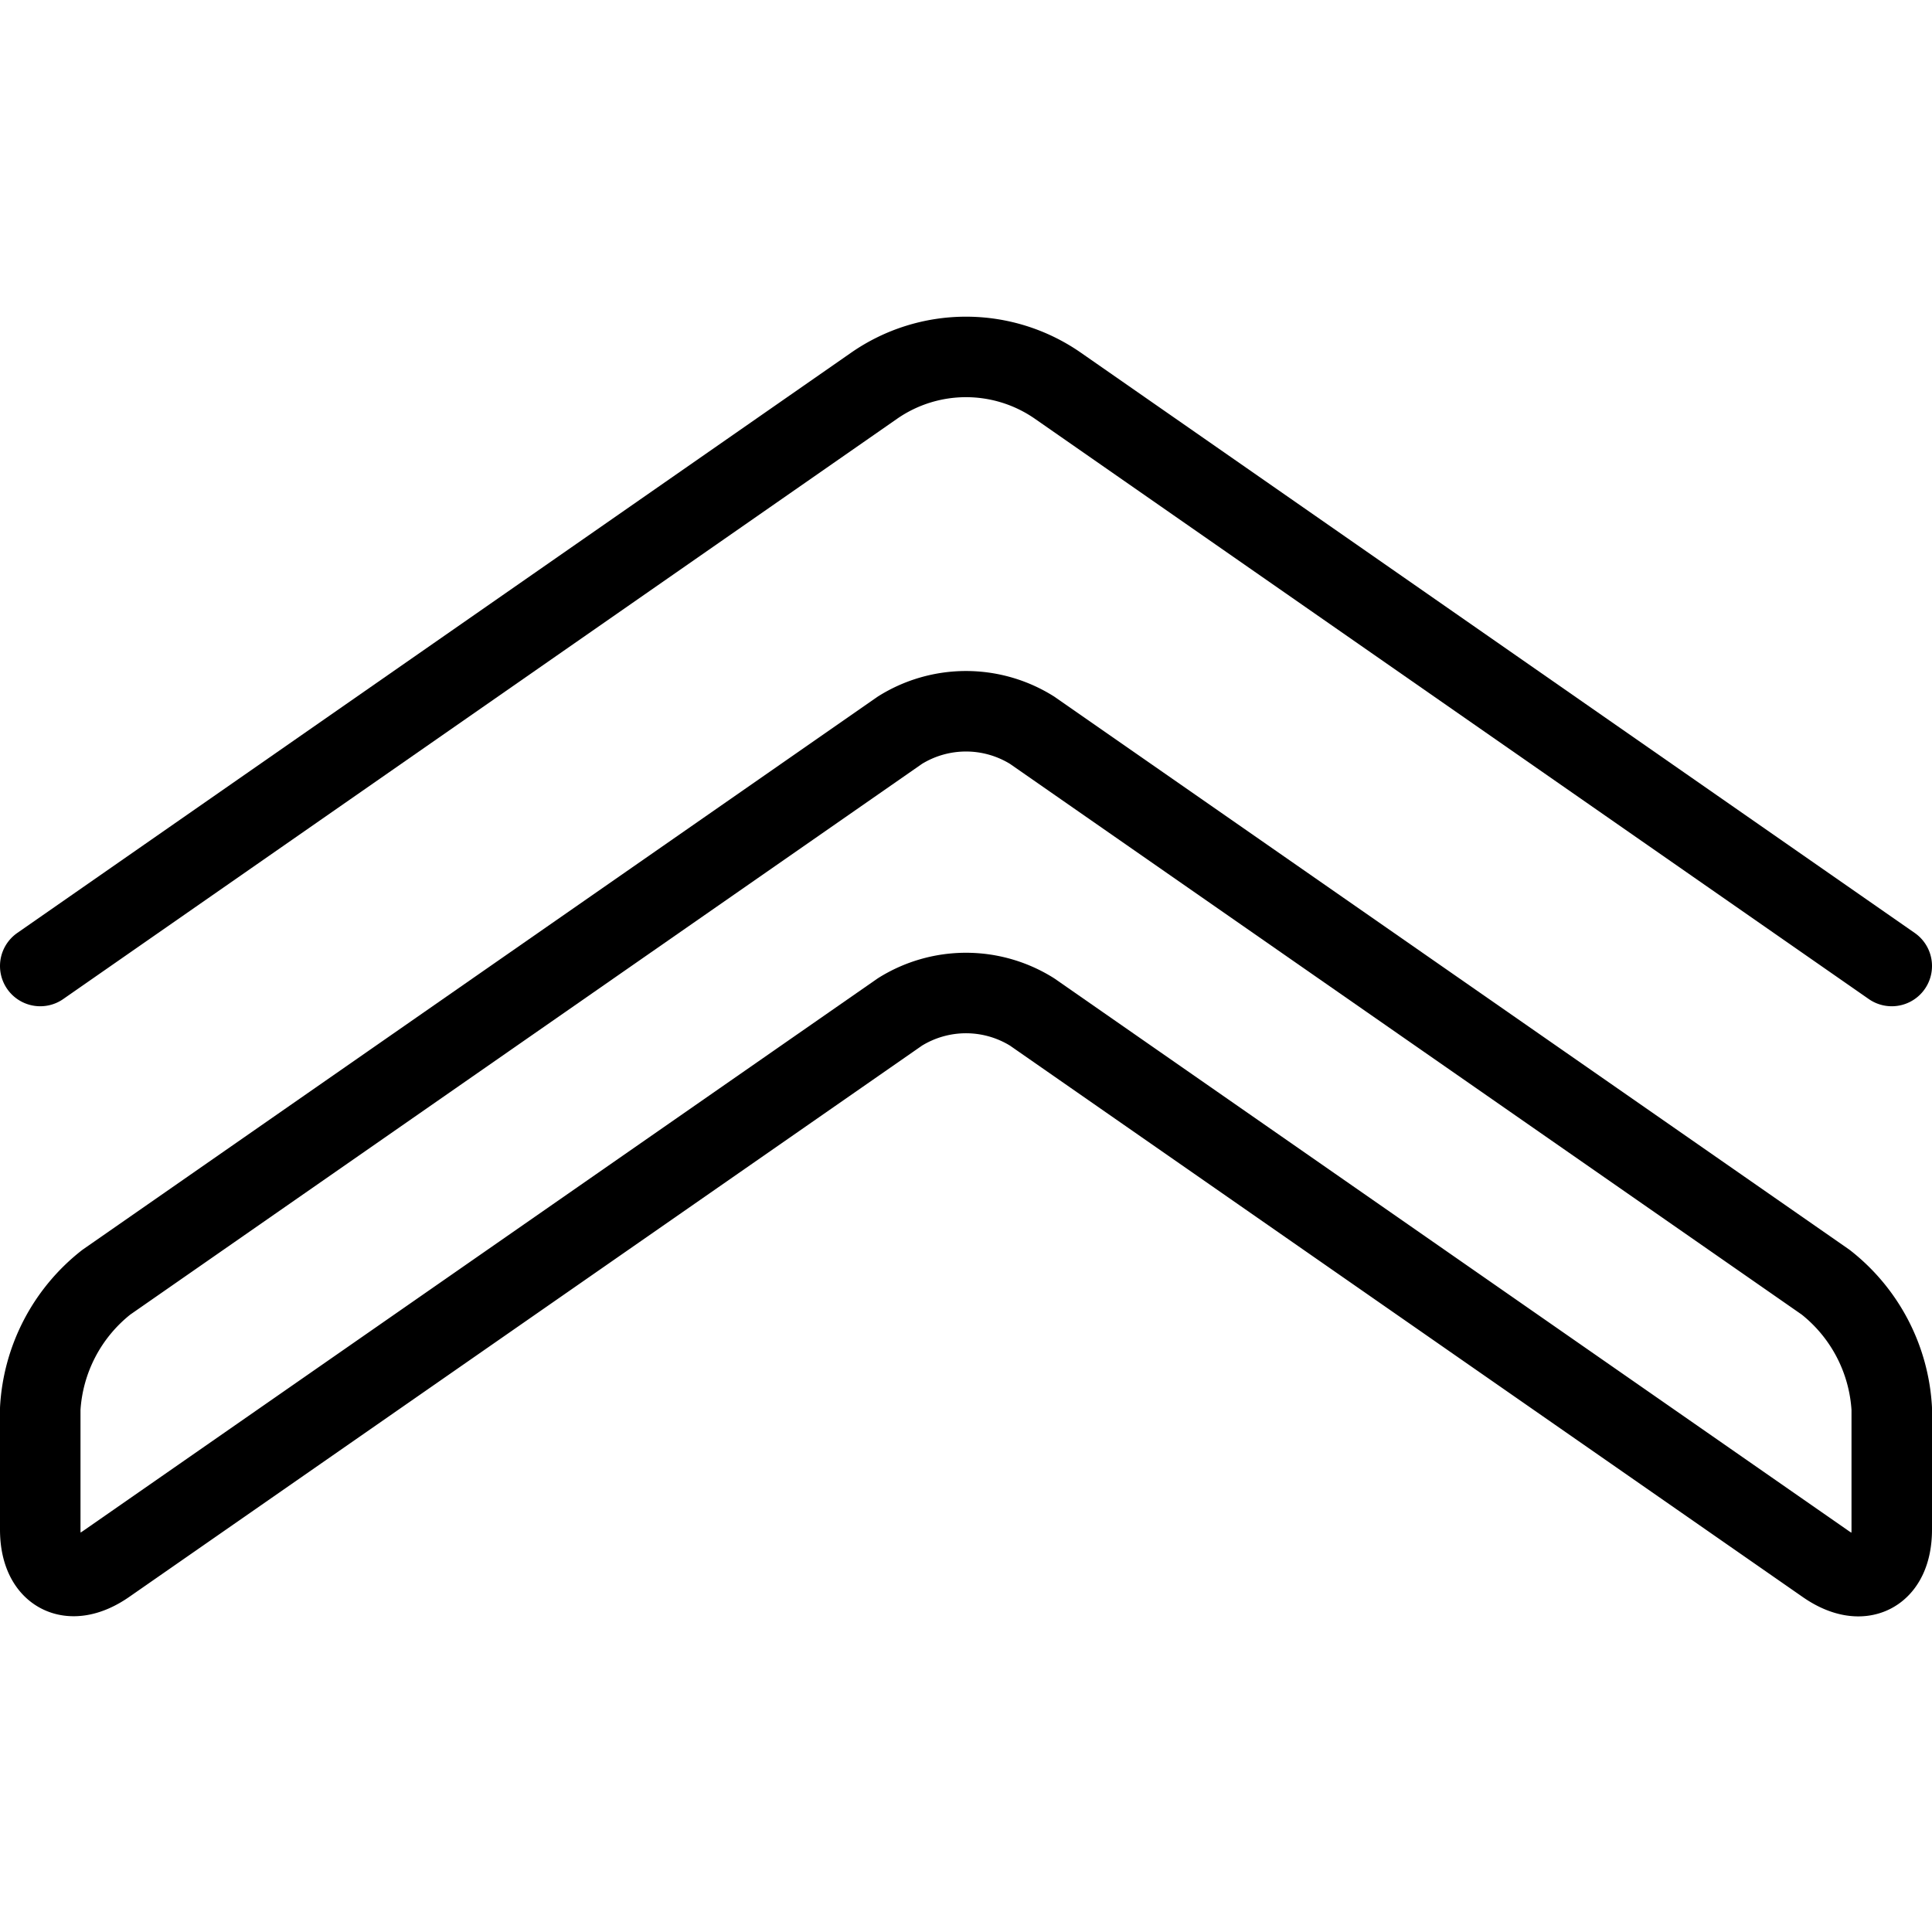 <svg viewBox="0 0 24 24" xmlns="http://www.w3.org/2000/svg"><g transform="matrix(1,0,0,1,0,0)"><path d="M23.5,12,13.142,4.792a2,2,0,0,0-2.284,0L.5,12" fill="none" stroke="#000000" stroke-linecap="round" stroke-linejoin="round"></path><path d="M23.5,19c0,.55-.369.743-.821.428l-9.858-6.857a1.549,1.549,0,0,0-1.642,0L1.321,19.426C.869,19.741.5,19.548.5,19V17.5a2.153,2.153,0,0,1,.821-1.572l9.858-6.857a1.549,1.549,0,0,1,1.642,0l9.858,6.857A2.153,2.153,0,0,1,23.5,17.5Z" fill="none" stroke="#000000" stroke-linecap="round" stroke-linejoin="round"></path></g></svg>